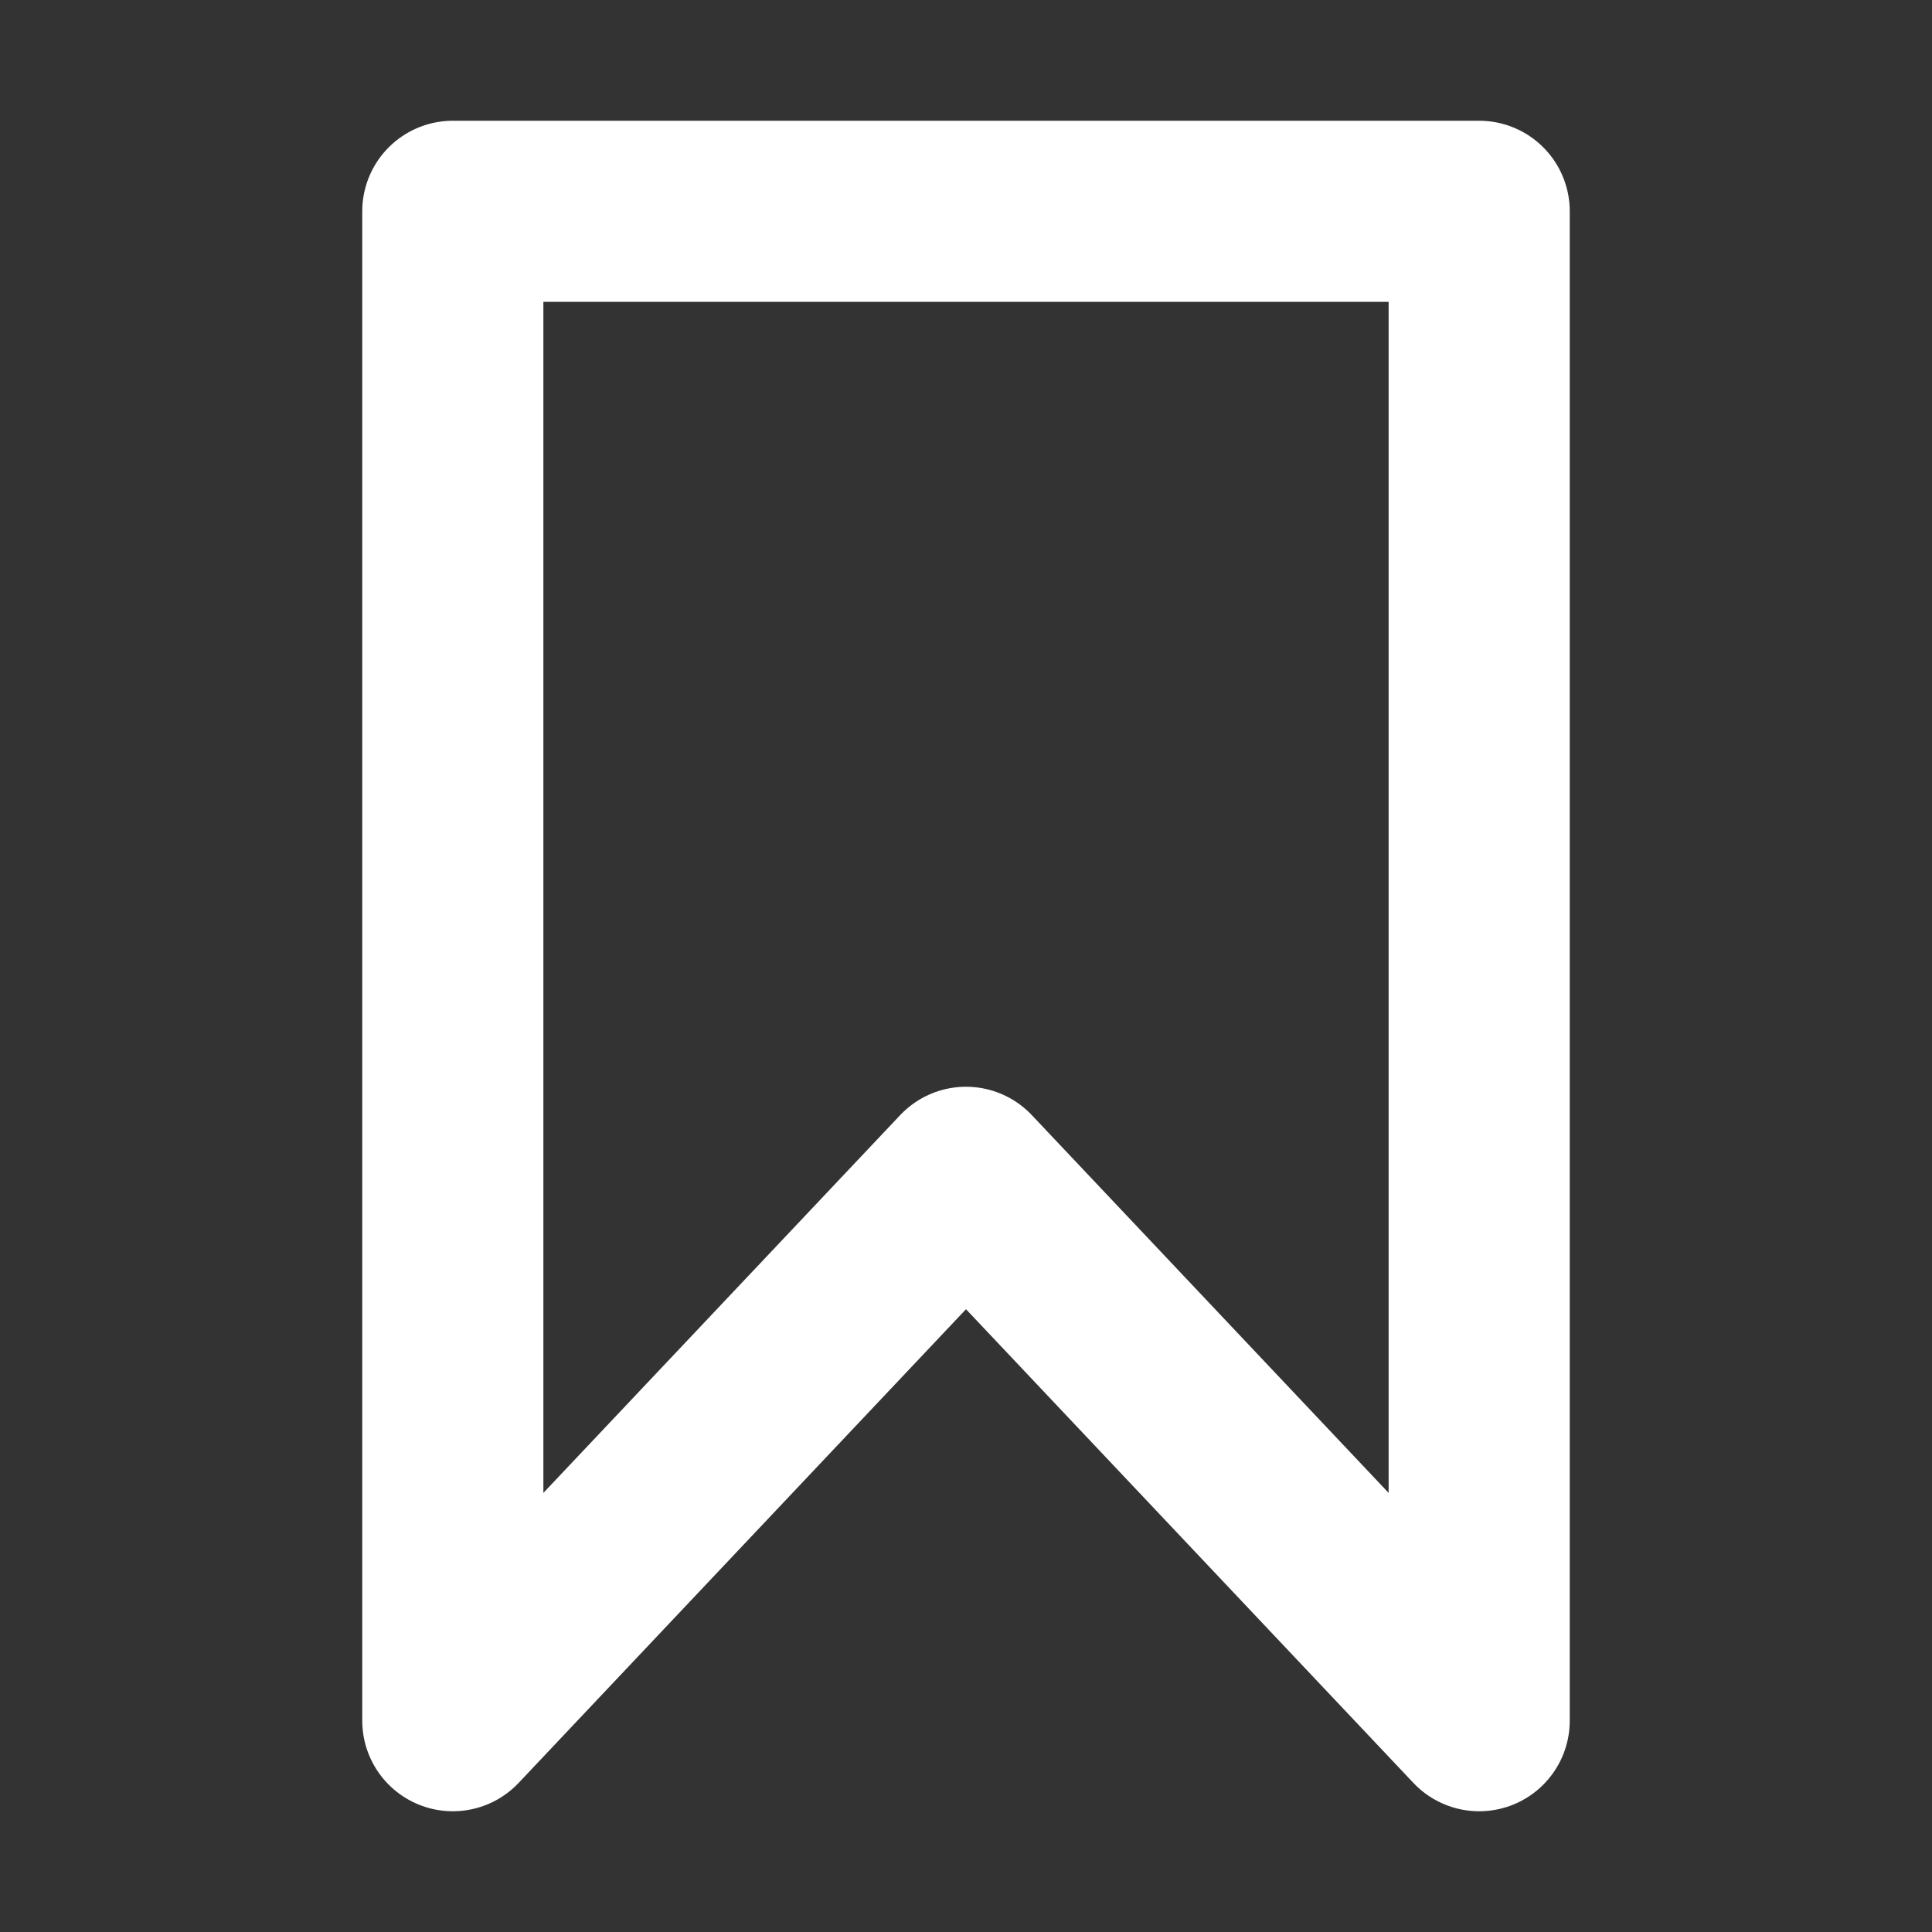 <svg xmlns="http://www.w3.org/2000/svg" width="800" height="800" fill="none" stroke="#fff" stroke-linecap="round" stroke-linejoin="round" stroke-width="1.5" viewBox="0 0 16 16"><rect x="0" y="0" width="16" height="16" fill="#333333" stroke="none"/><path d="M3.75 1.75h8.5v12.5L8 9.75l-4.25 4.5z"/></svg>